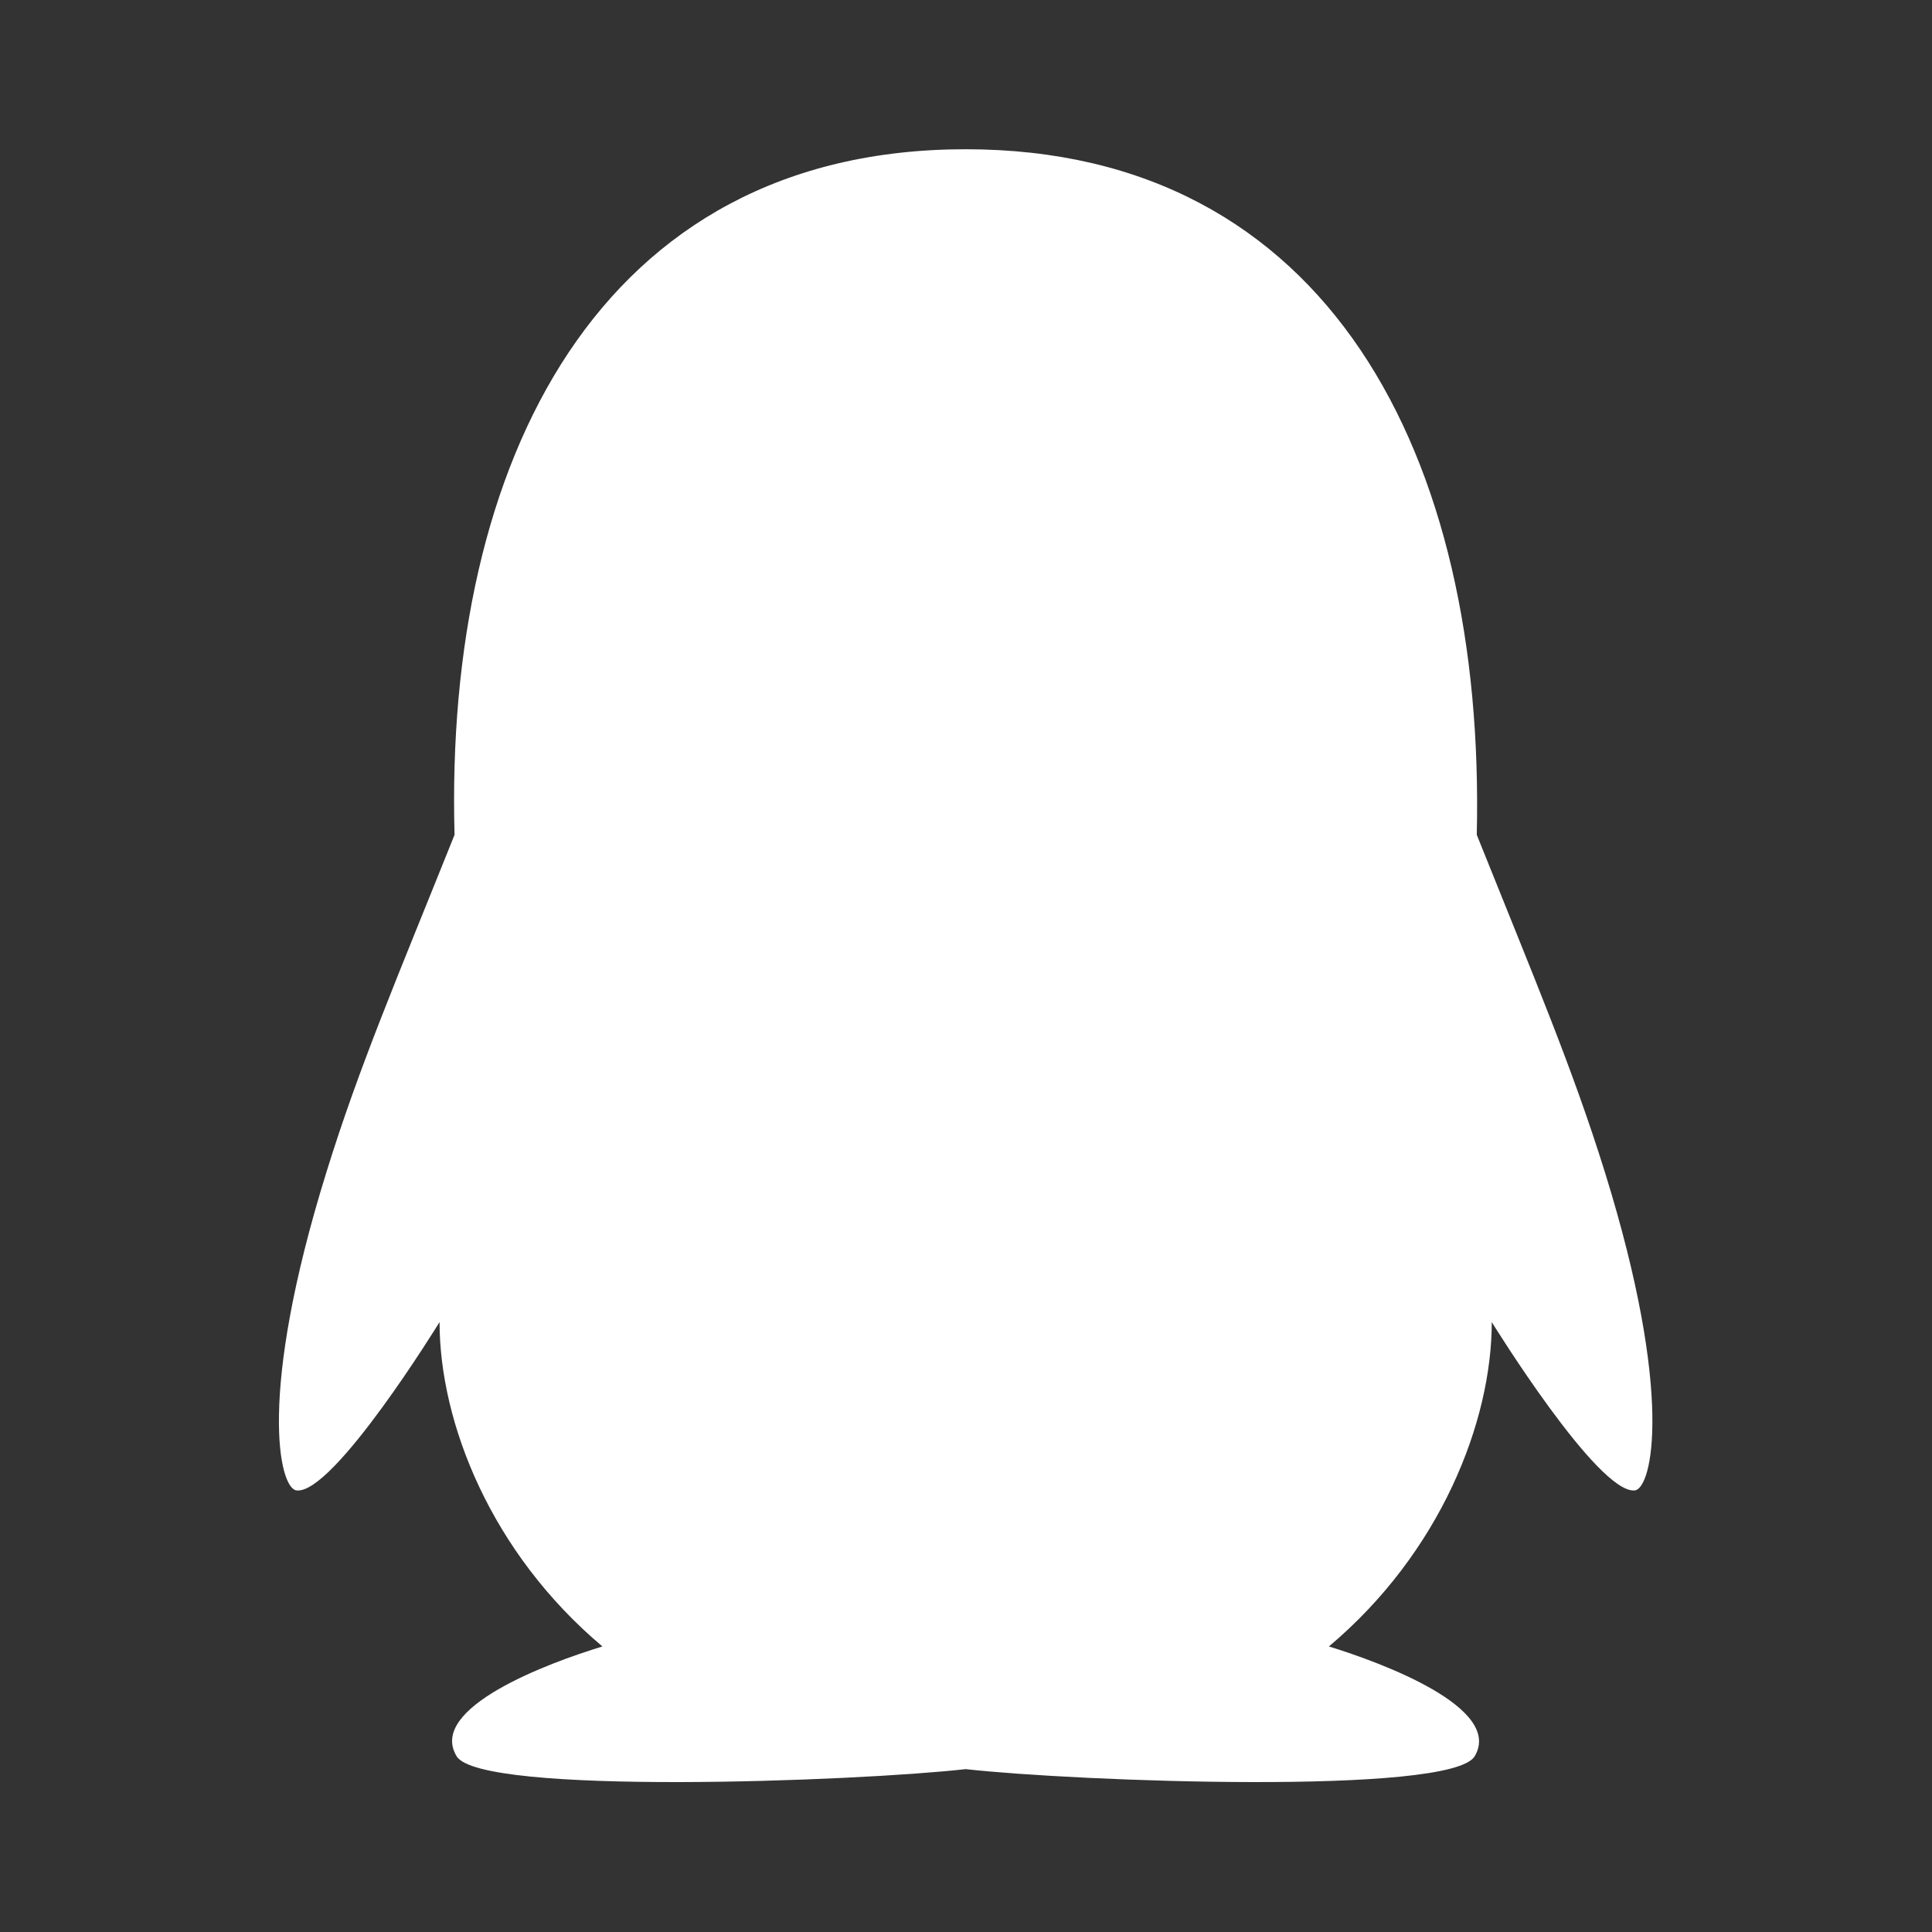 <?xml version="1.0" encoding="utf-8"?>
<!-- Generator: Adobe Illustrator 25.0.1, SVG Export Plug-In . SVG Version: 6.00 Build 0)  -->
<svg version="1.1" id="图层_1" xmlns="http://www.w3.org/2000/svg" xmlns:xlink="http://www.w3.org/1999/xlink" x="0px" y="0px"
	 viewBox="0 0 283.5 283.5" style="enable-background:new 0 0 283.5 283.5;" xml:space="preserve">
<rect x="0" y="0" width="283.5" height="283.5" fill="#333333" stroke="none"/>
<style type="text/css">
	.st0{fill:#FFFFFF;}
</style>
<path class="st0" d="M235.5,172c-4.8-15.4-10.3-28.3-18.8-49.5c1.3-55.6-21.8-100.6-75-100.6c-53.8,0-76.5,45.9-75,100.6
	c-8.5,21.2-14,34-18.8,49.5c-10.2,32.8-6.9,46.4-4.4,46.7c5.4,0.7,21-24.7,21-24.7c0,14.7,7.5,33.8,23.9,47.6
	c-7.9,2.4-25.7,9-21.4,16.1c3.4,5.8,58.8,3.7,74.7,1.9c16,1.8,71.3,3.9,74.7-1.9c4.2-7.1-13.6-13.7-21.4-16.1
	c16.4-13.8,23.9-33,23.9-47.6c0,0,15.6,25.3,21,24.7C242.4,218.4,245.7,204.8,235.5,172z"/>
</svg>
